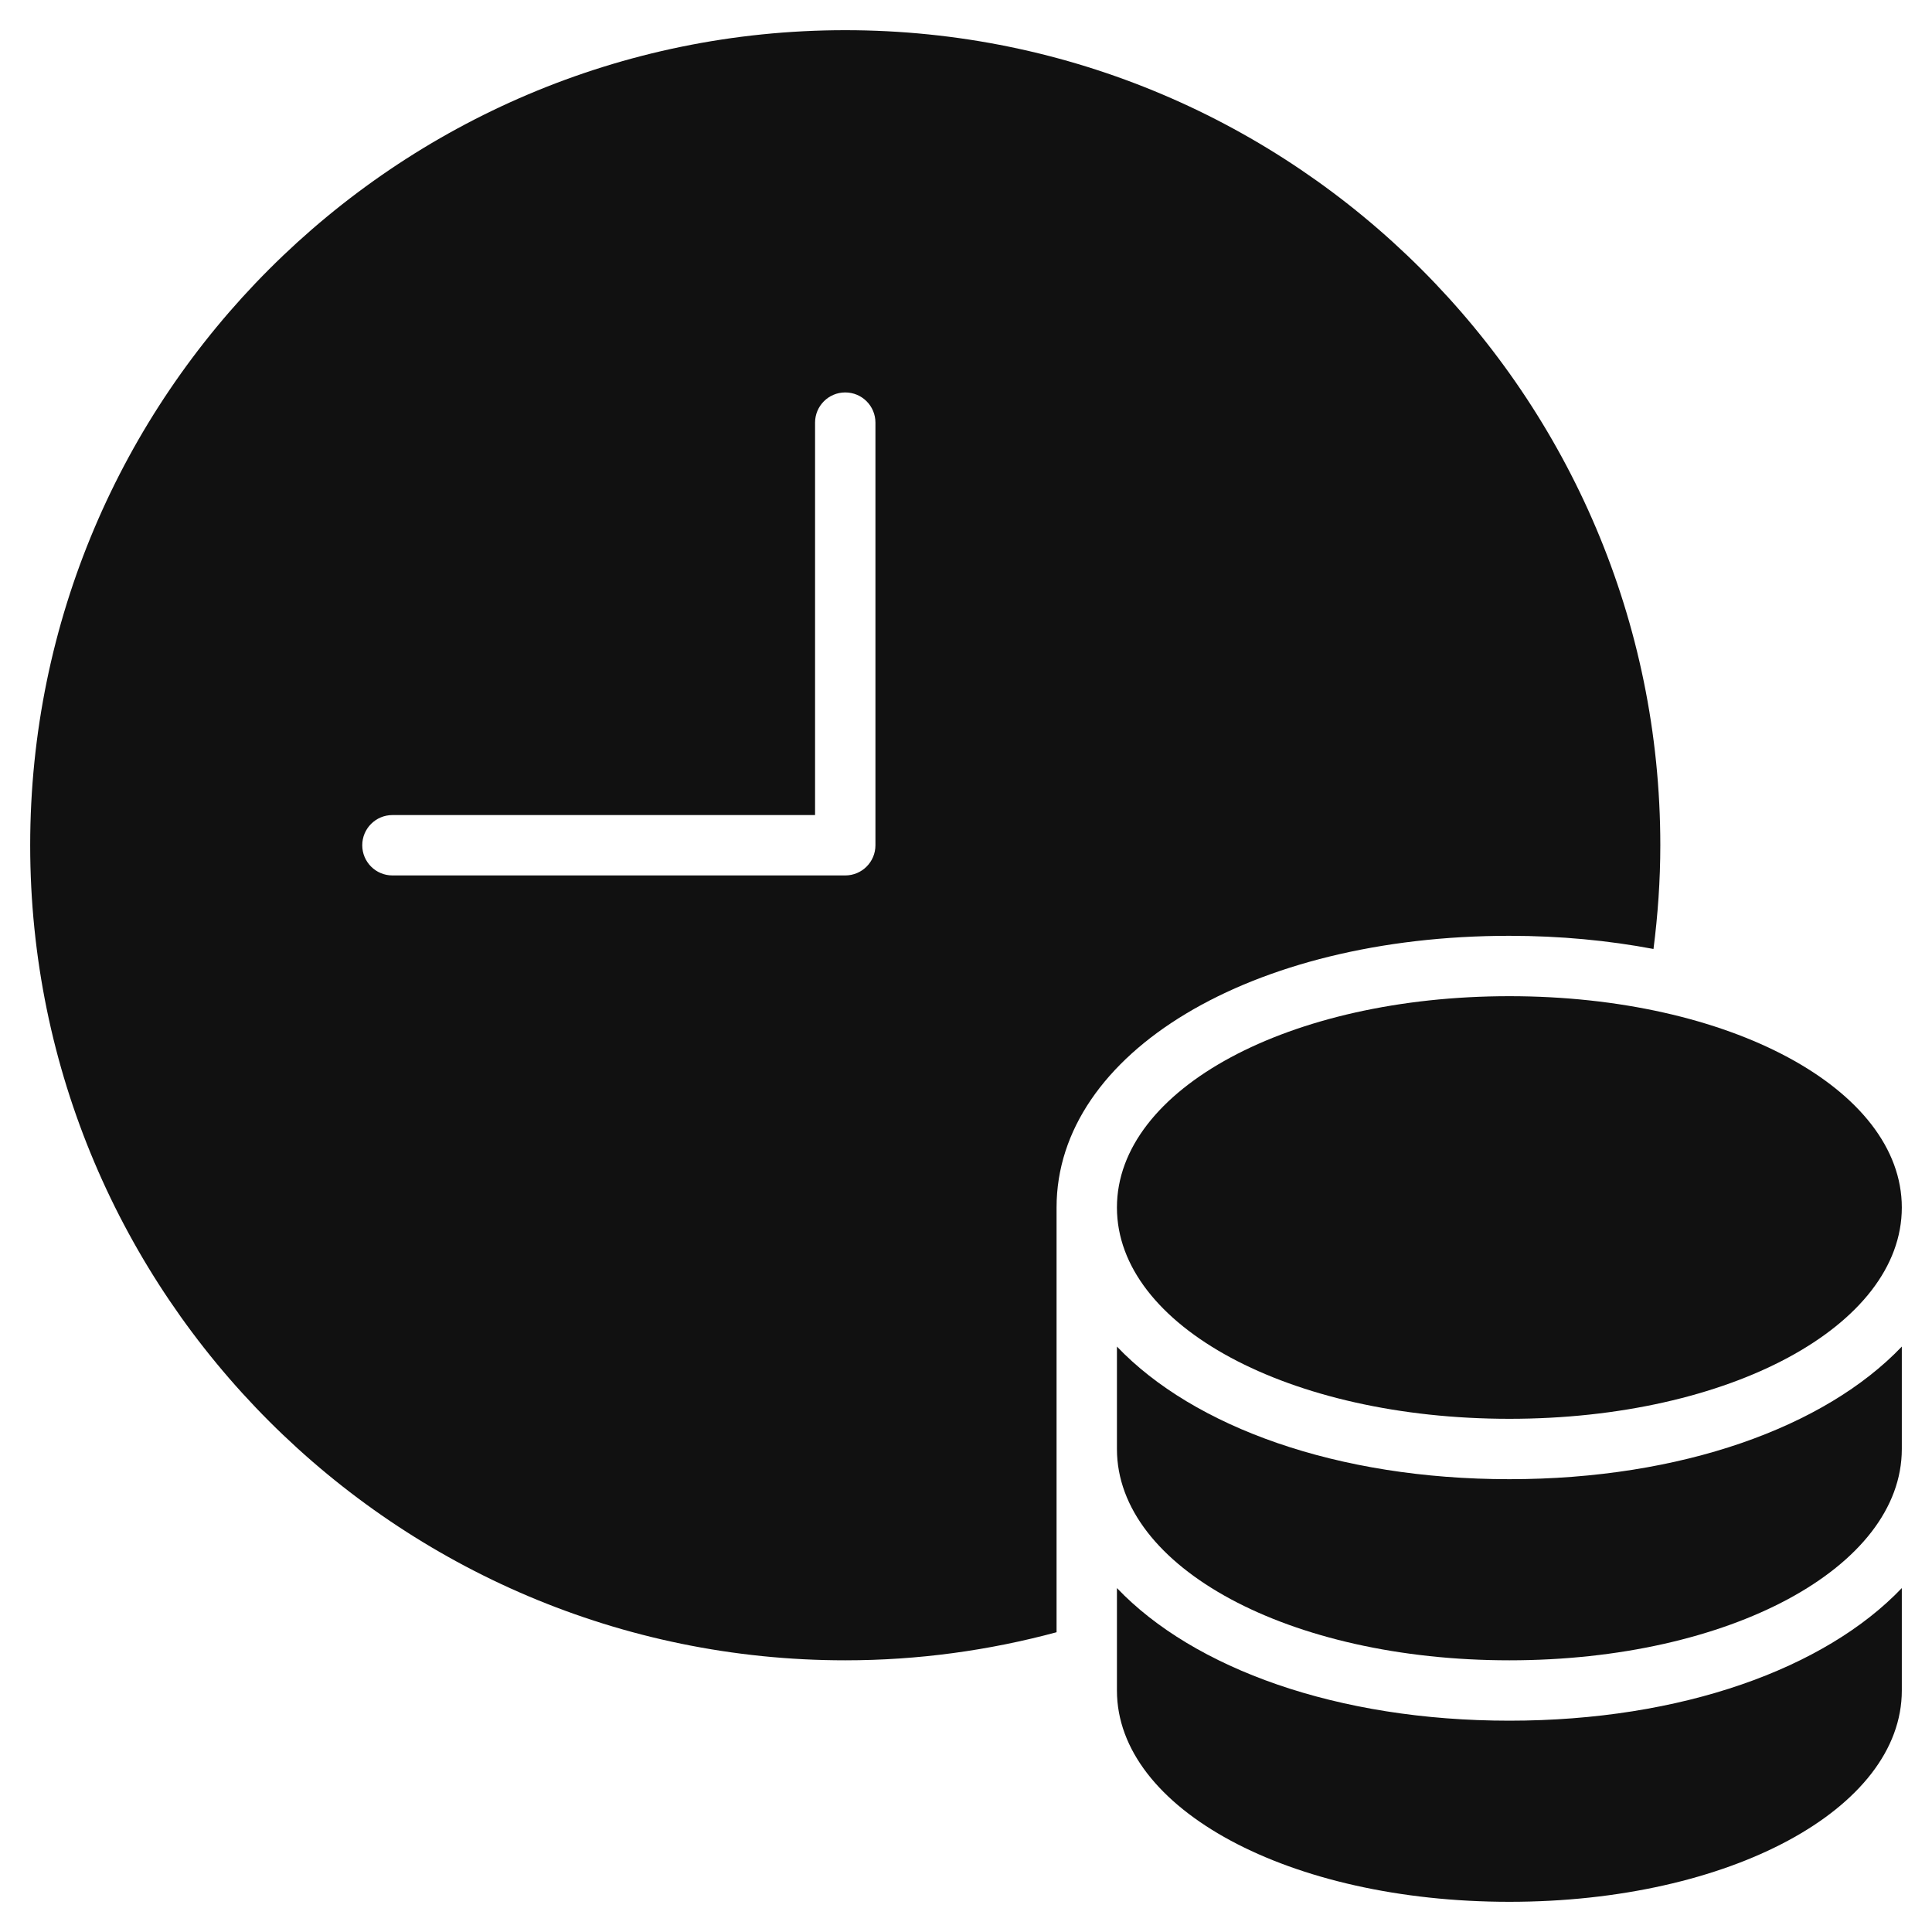 <svg xmlns="http://www.w3.org/2000/svg" viewBox="0 0 64 64" width="64" height="64"><g class="nc-icon-wrapper" stroke="none" fill="#111111"><path data-color="color-2" d="M50,57c-5.702,0-10.456-1.726-13-4.393V56c0,3.925,5.71,7,13,7s13-3.075,13-7v-3.393 C60.456,55.274,55.702,57,50,57z"></path> <path data-color="color-2" d="M50,49c-5.702,0-10.456-1.726-13-4.393V48c0,3.925,5.71,7,13,7s13-3.075,13-7v-3.393 C60.456,47.274,55.702,49,50,49z"></path> <path data-color="color-2" d="M50,33c-7.29,0-13,3.075-13,7s5.71,7,13,7s13-3.075,13-7S57.29,33,50,33z"></path> <path fill="#111111" d="M28,1C13.112,1,1,13.112,1,28s12.112,27,27,27c2.422,0,4.766-0.328,7-0.93V40c0-5.131,6.448-9,15-9 c1.686,0,3.285,0.155,4.774,0.436C54.918,30.31,55,29.165,55,28C55,13.112,42.888,1,28,1z M29,28c0,0.552-0.447,1-1,1H13 c-0.553,0-1-0.448-1-1s0.447-1,1-1h14V14c0-0.552,0.447-1,1-1s1,0.448,1,1V28z"></path></g></svg>